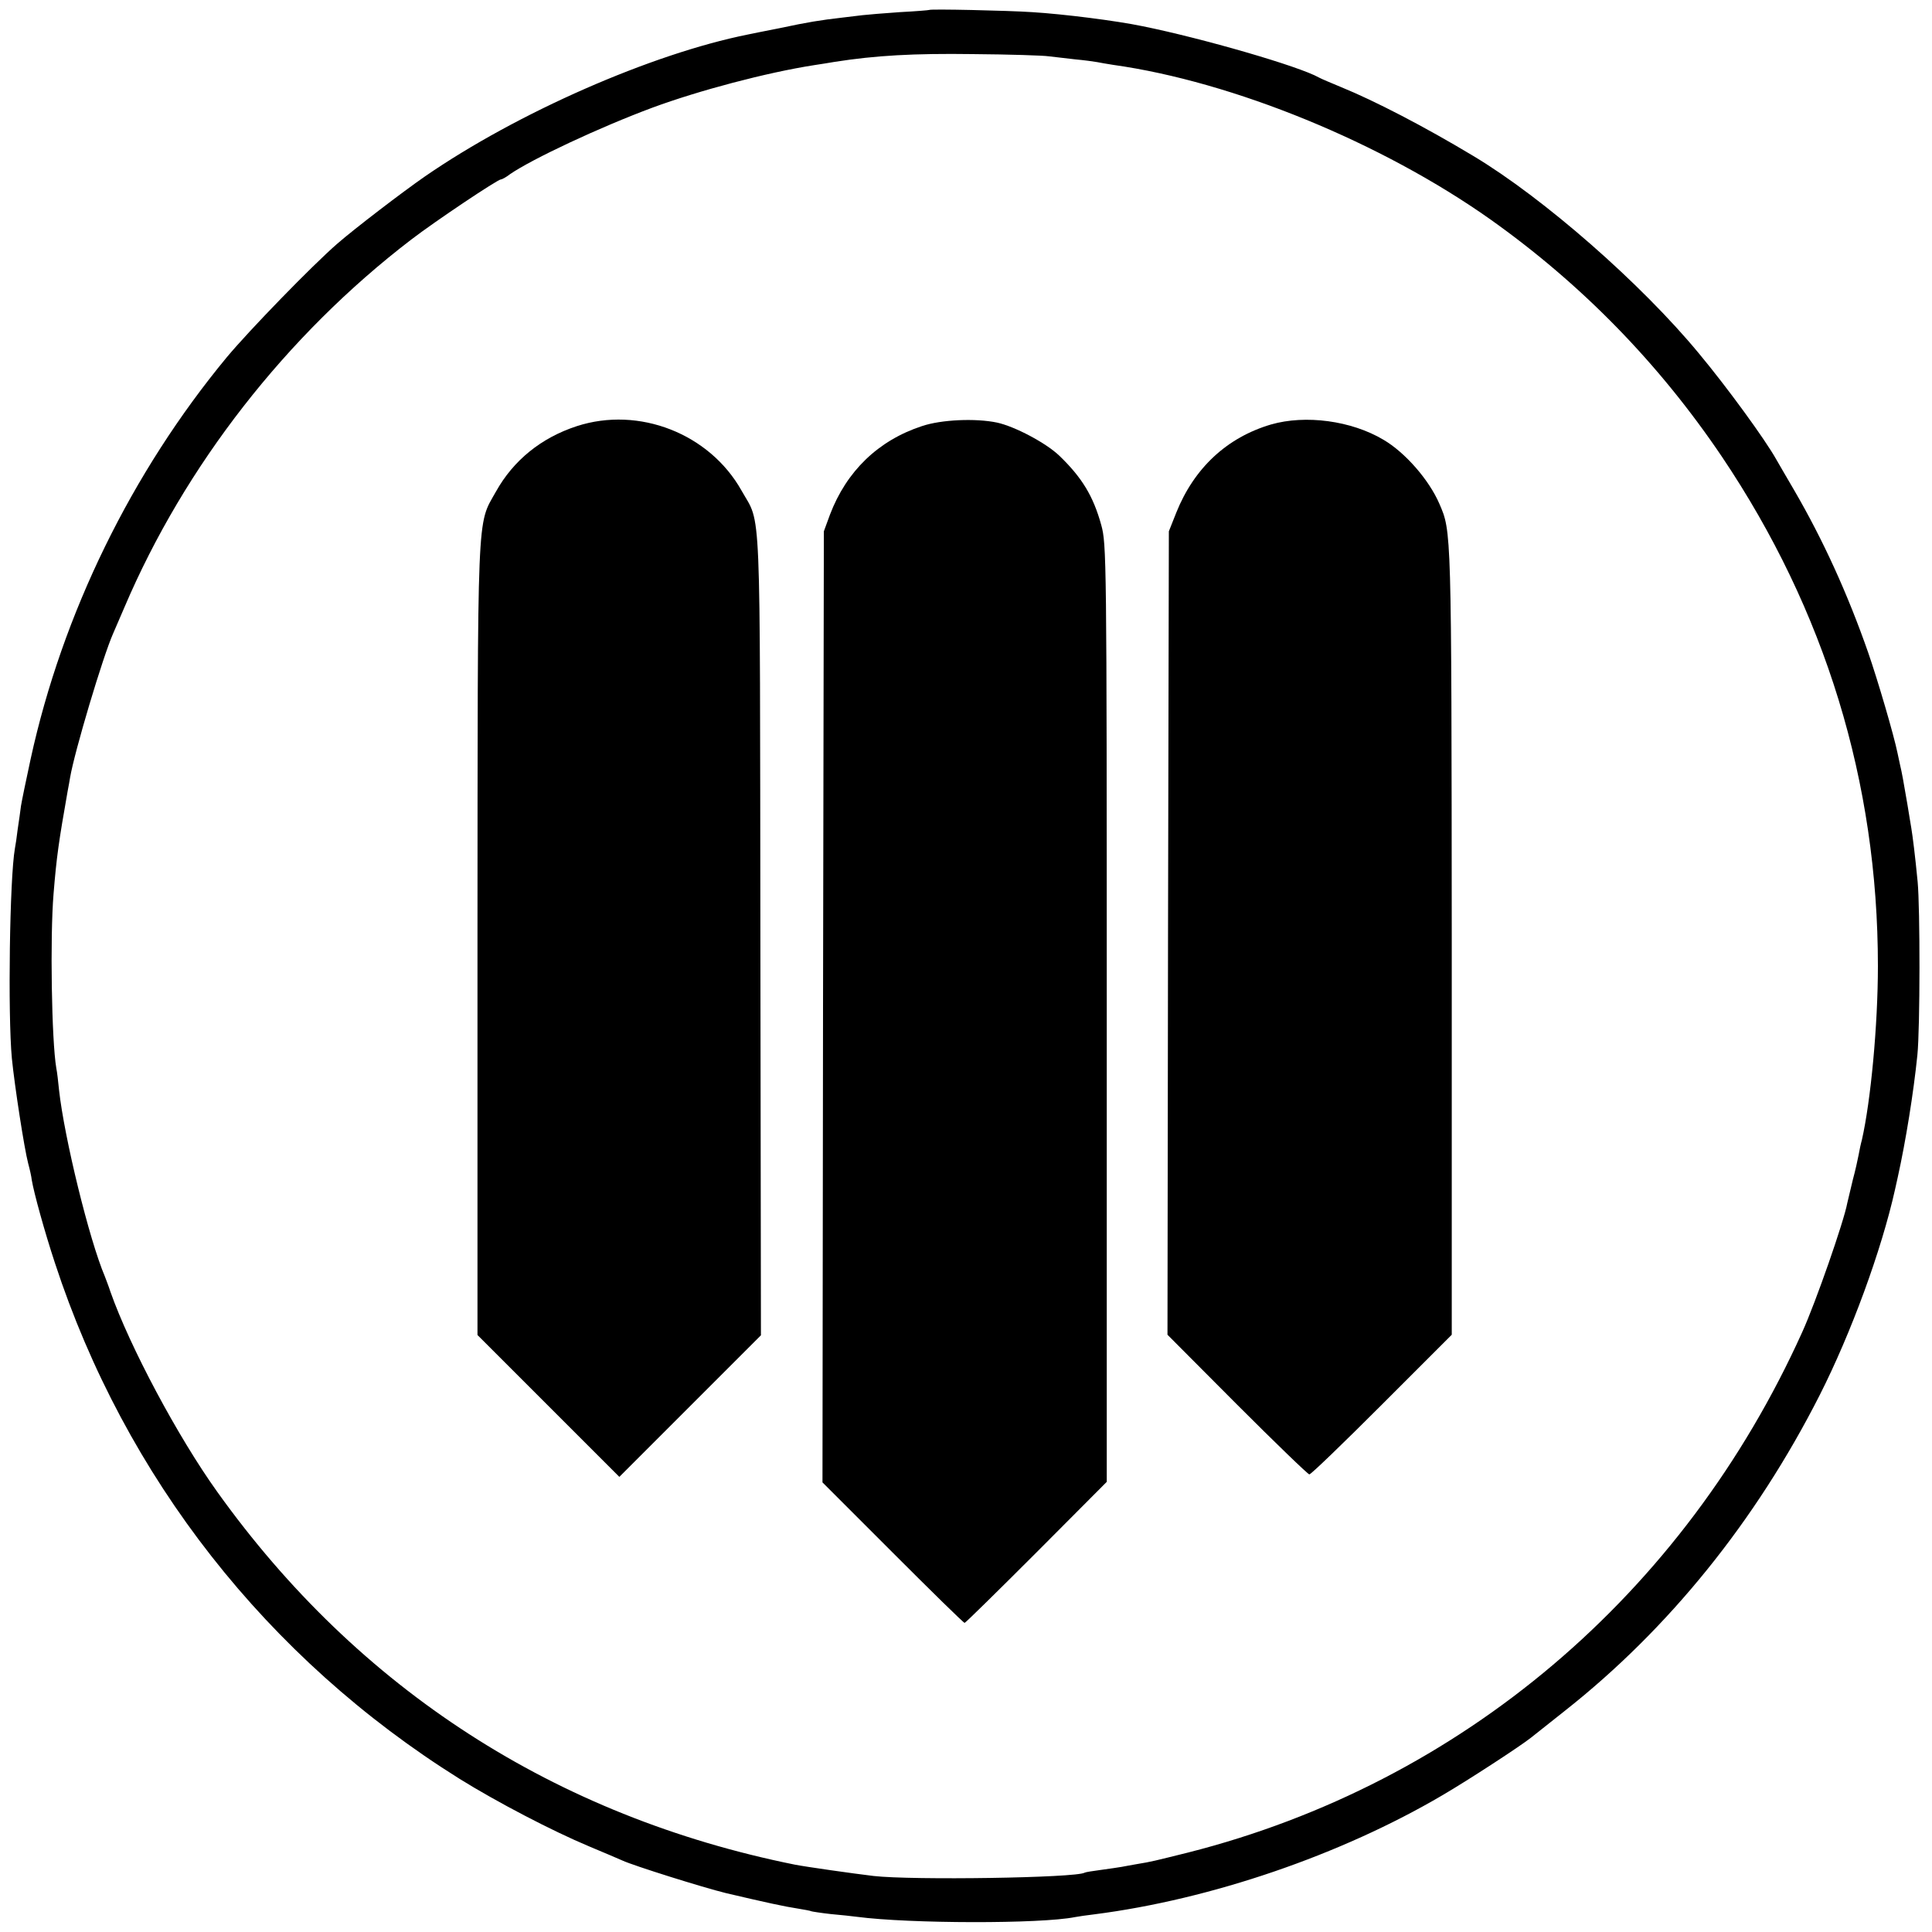 <?xml version="1.0" standalone="no"?>
<!DOCTYPE svg PUBLIC "-//W3C//DTD SVG 20010904//EN"
 "http://www.w3.org/TR/2001/REC-SVG-20010904/DTD/svg10.dtd">
<svg version="1.0" xmlns="http://www.w3.org/2000/svg"
 width="700pt" height="700pt" viewBox="0 0 700 700"
 preserveAspectRatio="xMidYMid meet">
<g transform="translate(0,700) scale(0.1,-0.1)"
fill="#000000" stroke="none">
<path d="M3367 6964 c-1 -1 -49 -5 -107 -8 -58 -4 -118 -9 -135 -11 -16 -2
-50 -6 -75 -9 -78 -9 -122 -16 -225 -38 -55 -11 -107 -21 -115 -23 -349 -70
-835 -283 -1170 -514 -81 -56 -256 -190 -318 -244 -92 -80 -319 -314 -400
-411 -345 -417 -596 -929 -711 -1456 -16 -74 -32 -151 -35 -170 -2 -19 -8 -57
-12 -85 -3 -27 -8 -59 -10 -69 -19 -107 -26 -602 -11 -761 10 -100 45 -327 59
-380 6 -22 12 -49 13 -60 8 -48 47 -189 84 -301 255 -778 769 -1433 1466
-1869 135 -84 336 -189 470 -245 55 -23 109 -46 120 -51 41 -19 293 -98 375
-118 149 -35 214 -49 260 -56 24 -4 47 -8 50 -10 3 -1 34 -6 70 -10 36 -3 79
-8 95 -10 190 -25 666 -26 790 -1 11 2 43 7 70 10 422 54 893 215 1262 432 94
55 281 177 320 208 10 8 64 51 121 96 377 297 693 688 925 1145 114 225 224
525 273 745 4 19 9 40 10 45 29 131 57 305 71 442 10 97 10 534 1 628 -9 94
-18 165 -23 195 -2 14 -9 52 -14 85 -14 82 -20 116 -27 145 -3 14 -7 33 -9 42
-13 64 -71 262 -106 363 -74 212 -163 408 -269 590 -29 50 -58 99 -64 110 -40
72 -180 264 -281 385 -208 252 -563 563 -817 715 -178 107 -358 200 -478 249
-36 15 -72 30 -81 35 -72 41 -422 142 -639 186 -96 20 -286 44 -400 51 -90 6
-369 12 -373 8z m433 -168 c19 -2 62 -7 95 -11 33 -3 69 -8 80 -10 11 -2 37
-7 58 -10 435 -61 974 -282 1367 -560 331 -235 611 -522 839 -860 374 -556
565 -1179 565 -1845 0 -215 -26 -489 -58 -630 -4 -14 -9 -38 -12 -55 -3 -16
-12 -57 -21 -90 -8 -33 -17 -71 -20 -84 -12 -66 -114 -359 -163 -467 -429
-951 -1236 -1635 -2225 -1886 -125 -31 -131 -33 -186 -42 -19 -3 -43 -8 -55
-10 -12 -2 -45 -7 -75 -11 -30 -4 -56 -8 -59 -10 -31 -19 -625 -28 -765 -12
-75 9 -244 33 -285 41 -868 175 -1582 636 -2093 1351 -142 198 -317 526 -387
725 -6 19 -16 44 -20 55 -57 134 -147 503 -166 675 -3 30 -7 66 -10 80 -17 99
-23 474 -10 631 11 136 19 190 51 372 3 15 7 38 9 50 16 94 119 439 156 522 5
11 23 54 41 95 218 512 586 985 1039 1332 86 66 313 218 325 218 4 0 19 8 33
19 80 55 325 170 516 241 168 62 413 127 586 154 19 3 53 8 75 12 147 23 285
31 500 28 132 -1 256 -5 275 -8z"/>
<path d="M2090 5456 c-129 -42 -230 -124 -293 -237 -70 -125 -66 -39 -67
-1625 l0 -1431 257 -257 257 -257 256 256 257 257 -2 1451 c-2 1608 4 1481
-68 1609 -116 207 -372 307 -597 234z"/>
<path d="M3340 5456 c-158 -52 -273 -163 -333 -321 l-22 -60 -3 -1723 -2
-1723 254 -254 c140 -140 257 -255 261 -255 3 0 120 115 260 255 l255 256 0
1698 c0 1658 -1 1700 -20 1769 -29 105 -70 172 -152 251 -48 46 -161 106 -226
120 -77 16 -201 11 -272 -13z"/>
<path d="M4605 5462 c-159 -47 -278 -157 -343 -319 l-27 -68 -3 -1455 -2
-1456 252 -253 c139 -139 257 -253 262 -253 5 -1 123 113 263 253 l253 253 0
1426 c-1 1500 -1 1483 -45 1585 -37 86 -124 186 -203 232 -116 69 -282 91
-407 55z"/>
</g>
</svg>

